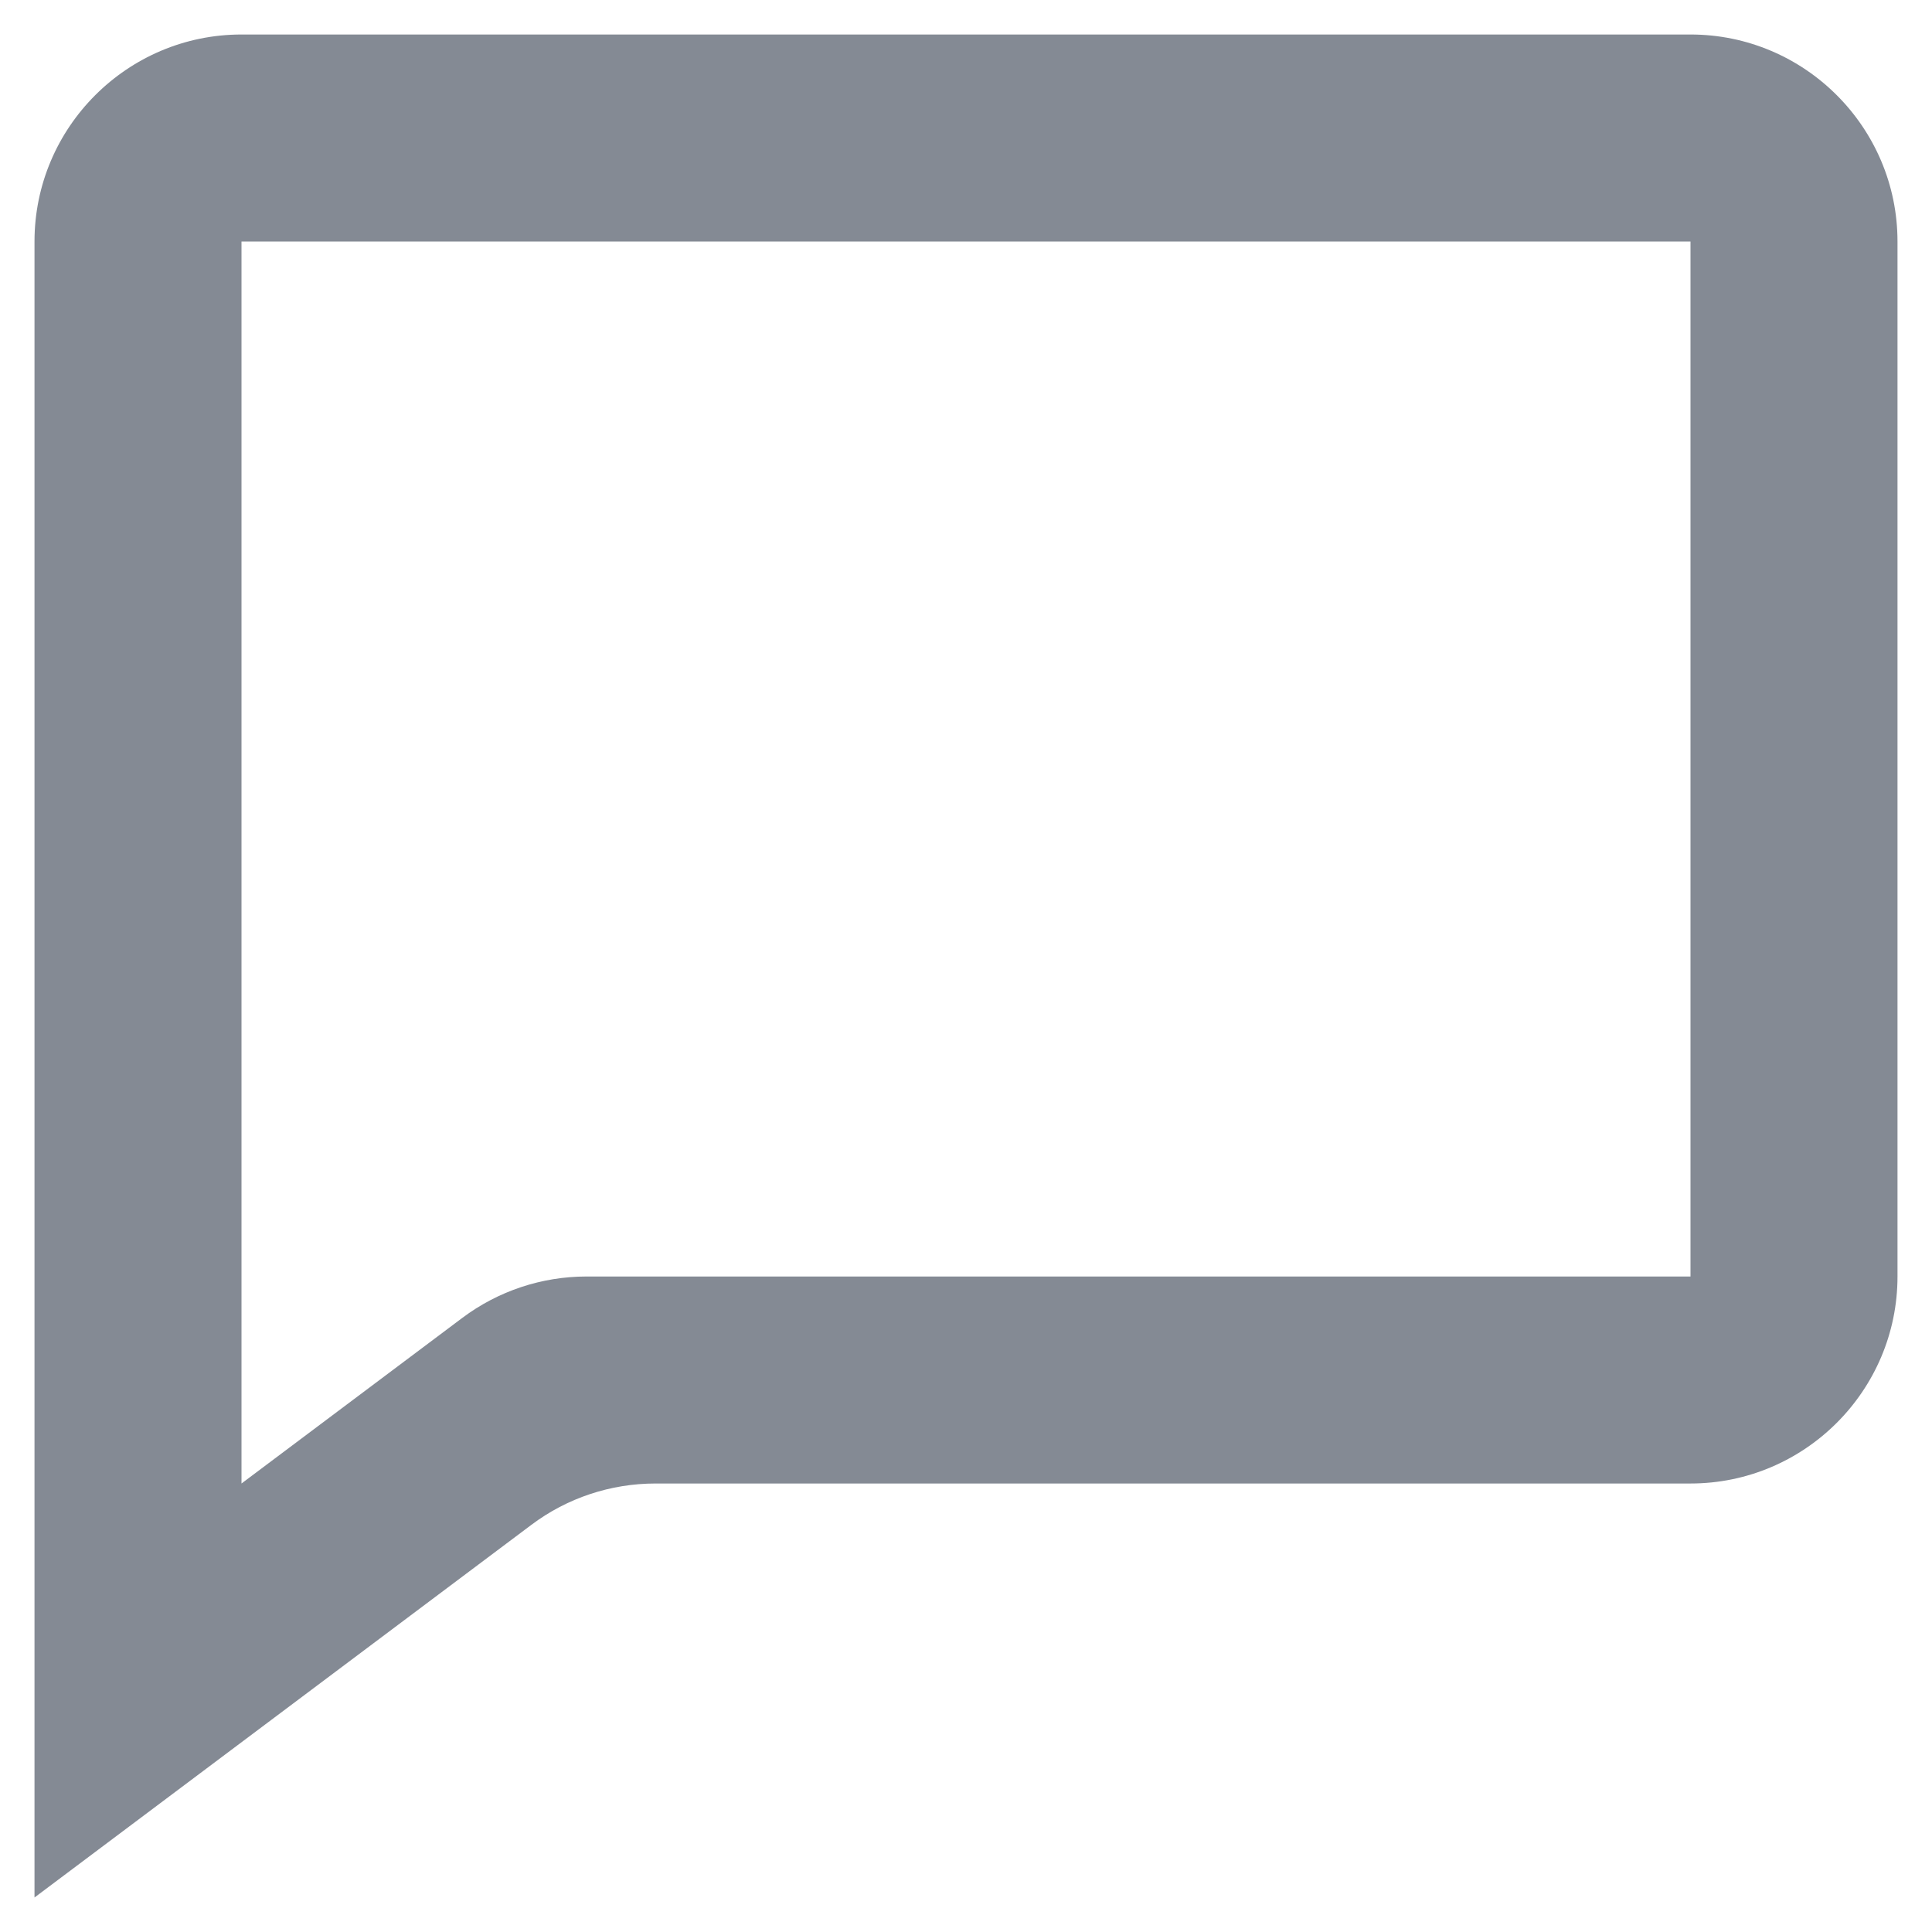 <svg width="14" height="14" viewBox="0 0 14 14" fill="none" xmlns="http://www.w3.org/2000/svg">
<path d="M12.25 0.25H1.75C0.923 0.25 0.25 0.923 0.25 1.75V13.75L3.85 11.05C4.109 10.855 4.425 10.75 4.75 10.75H12.25C13.077 10.75 13.75 10.077 13.75 9.25V1.75C13.75 0.923 13.077 0.25 12.25 0.25ZM12.25 9.25H4.25C3.926 9.25 3.61 9.355 3.35 9.55L1.75 10.75V1.75H12.25V9.25Z" fill="#848A94"/>
</svg>
